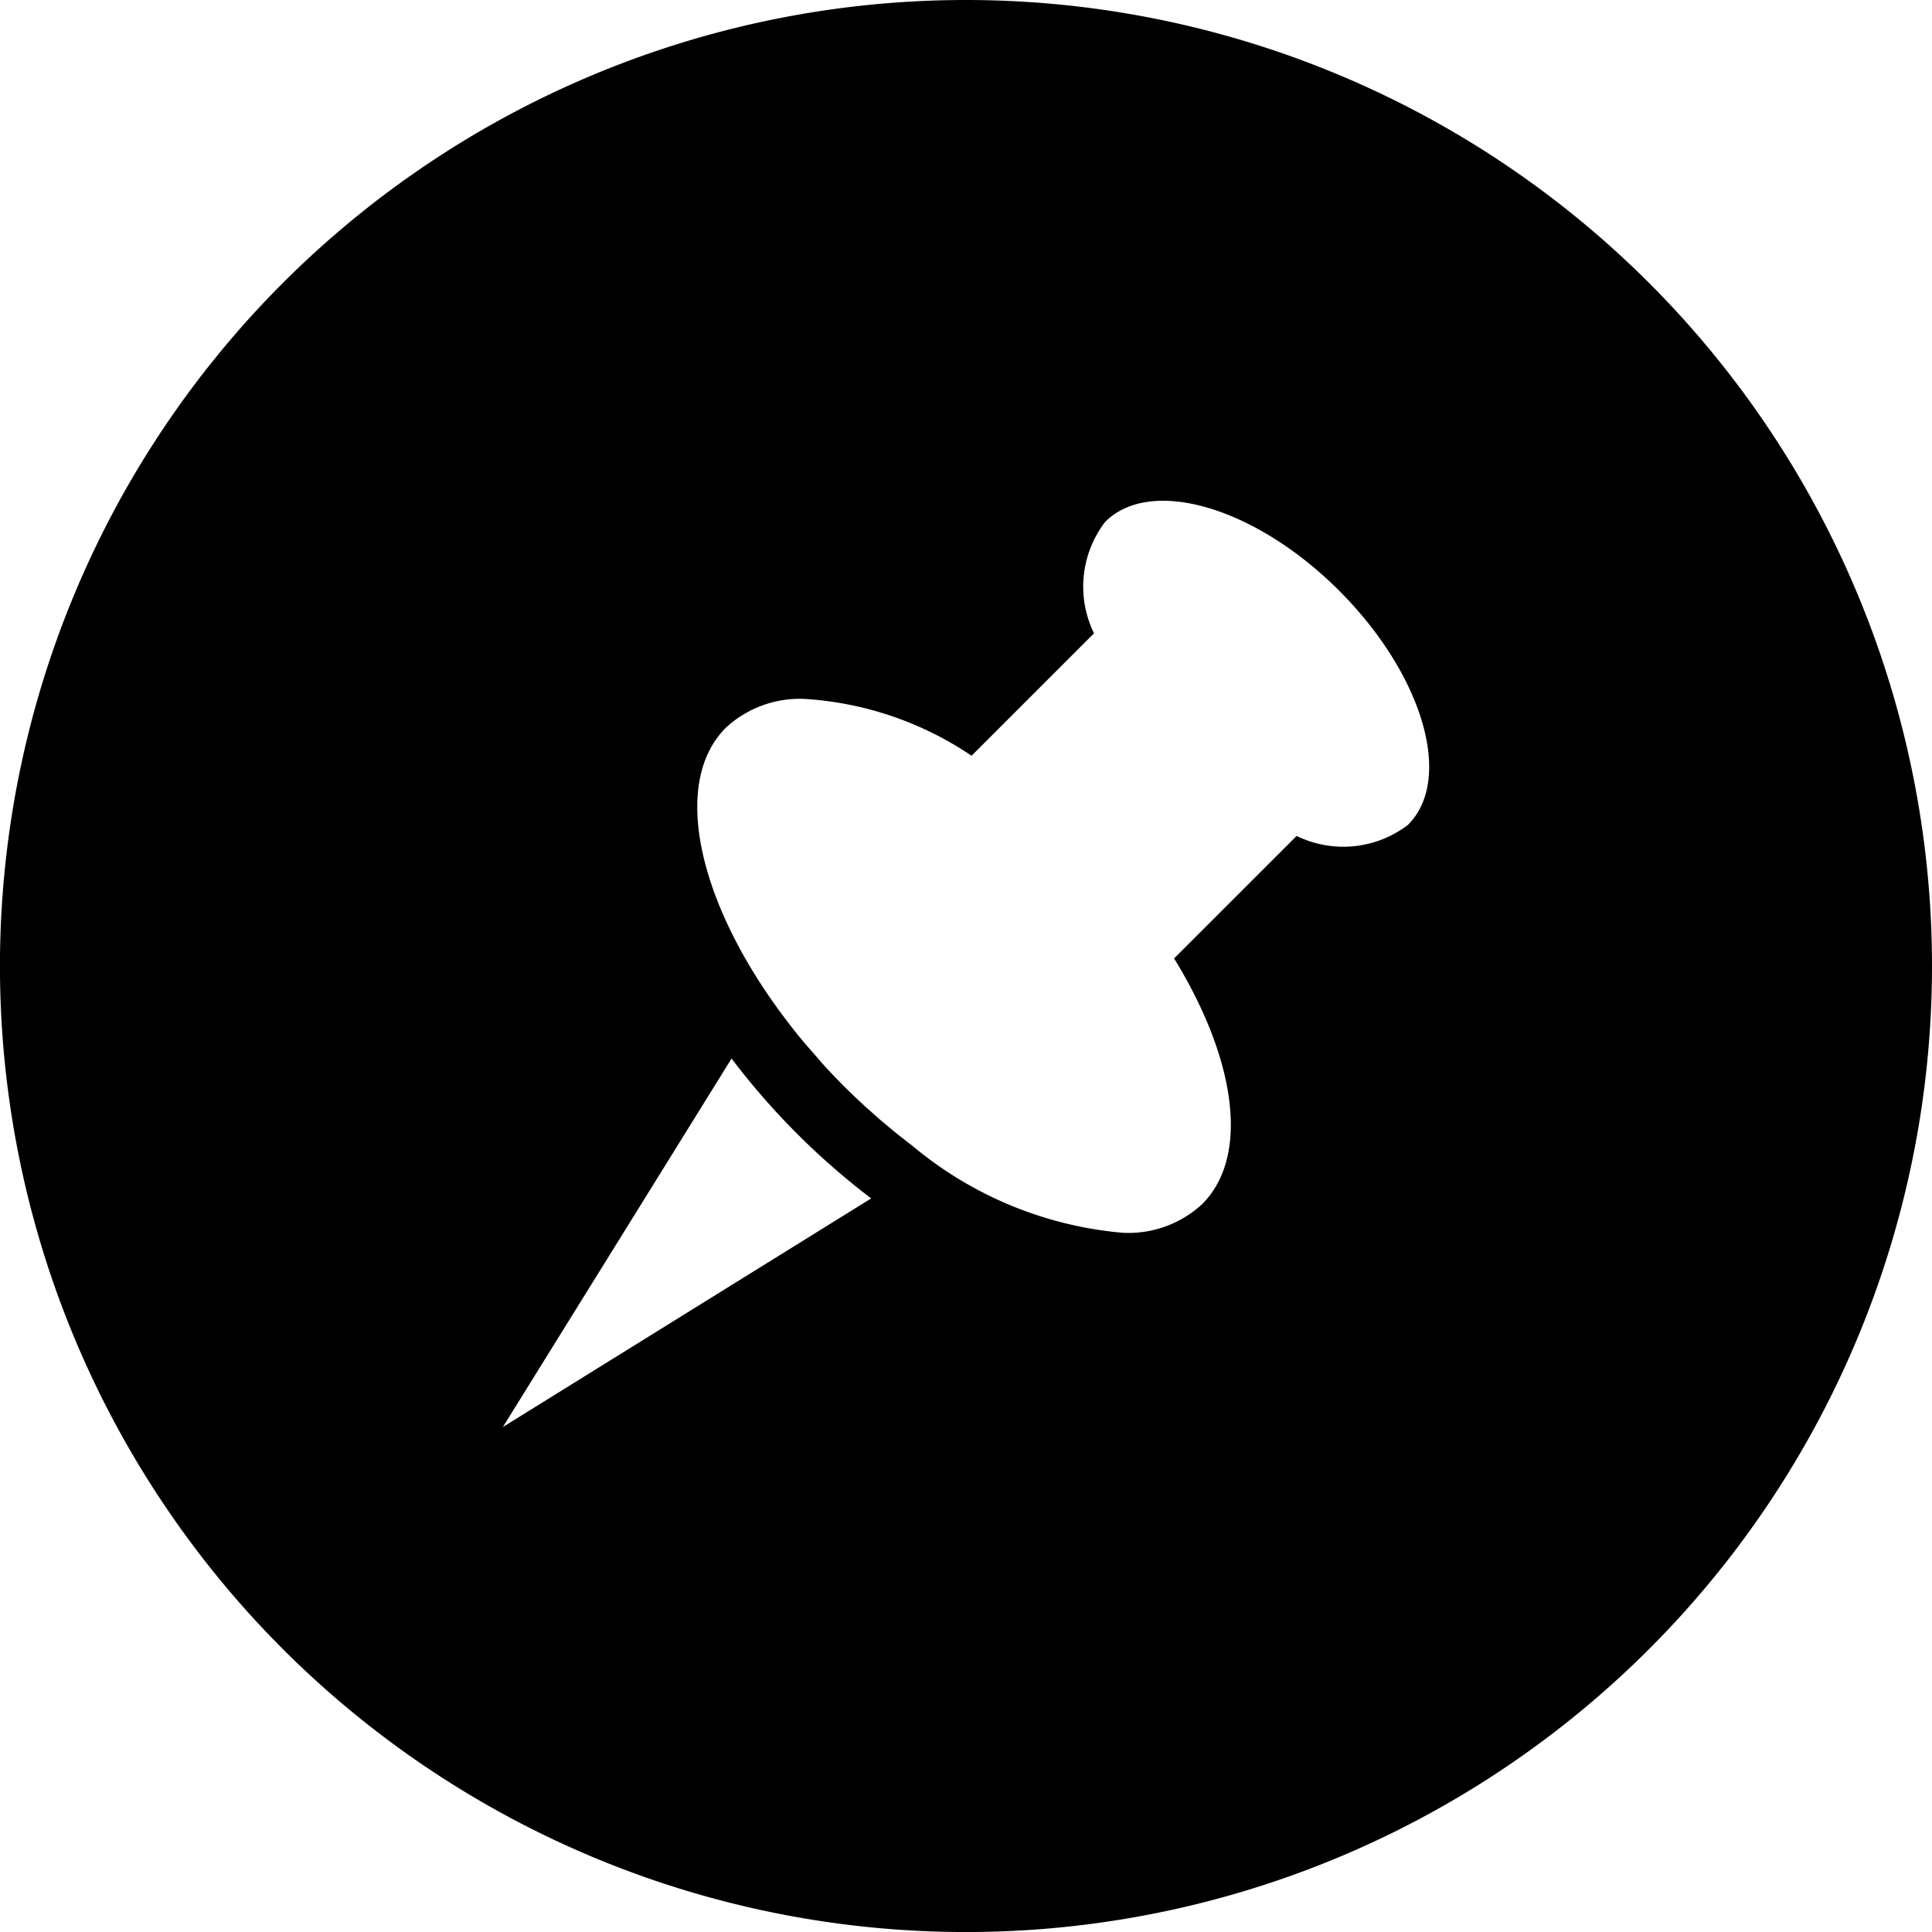 <svg xmlns="http://www.w3.org/2000/svg" xmlns:xlink="http://www.w3.org/1999/xlink" width="47.053" height="47.053" viewBox="0 0 47.053 47.053">
  <defs>
    <clipPath id="clip-path">
      <rect id="Rettangolo_389" data-name="Rettangolo 389" width="47.053" height="47.053" transform="translate(0 0)" fill="none"/>
    </clipPath>
  </defs>
  <g id="Raggruppa_380" data-name="Raggruppa 380" transform="translate(-140.227 -435.418)">
    <g id="Raggruppa_312" data-name="Raggruppa 312" transform="translate(140.227 435.418)">
      <g id="Raggruppa_311" data-name="Raggruppa 311" clip-path="url(#clip-path)">
        <path id="Tracciato_410" data-name="Tracciato 410" d="M23.526,0A23.527,23.527,0,1,0,47.053,23.526,23.527,23.527,0,0,0,23.526,0M12.247,34.755l5.57-8.975a17.708,17.708,0,0,0,3.4,3.407ZM34.292,20.088a2.592,2.592,0,0,1-2.713.271l-2.985,2.983c1.5,2.437,1.857,4.809.686,5.982a2.647,2.647,0,0,1-1.936.7,9.229,9.229,0,0,1-5.138-2.131c-.041-.03-.081-.062-.121-.093-.128-.1-.257-.2-.385-.307l-.152-.128c-.123-.1-.244-.21-.365-.318-.047-.042-.1-.084-.142-.128q-.248-.226-.489-.467c-.184-.184-.36-.37-.531-.559-.1-.116-.2-.233-.305-.351-.055-.065-.112-.128-.166-.193q-.195-.235-.376-.473l-.045-.059c-2.122-2.8-2.8-5.745-1.451-7.094a2.65,2.65,0,0,1,1.937-.7,8.161,8.161,0,0,1,4.047,1.383l2.982-2.982a2.592,2.592,0,0,1,.272-2.714c1.111-1.111,3.663-.361,5.7,1.677s2.789,4.589,1.676,5.7"/>
      </g>
    </g>
  </g>
</svg>
